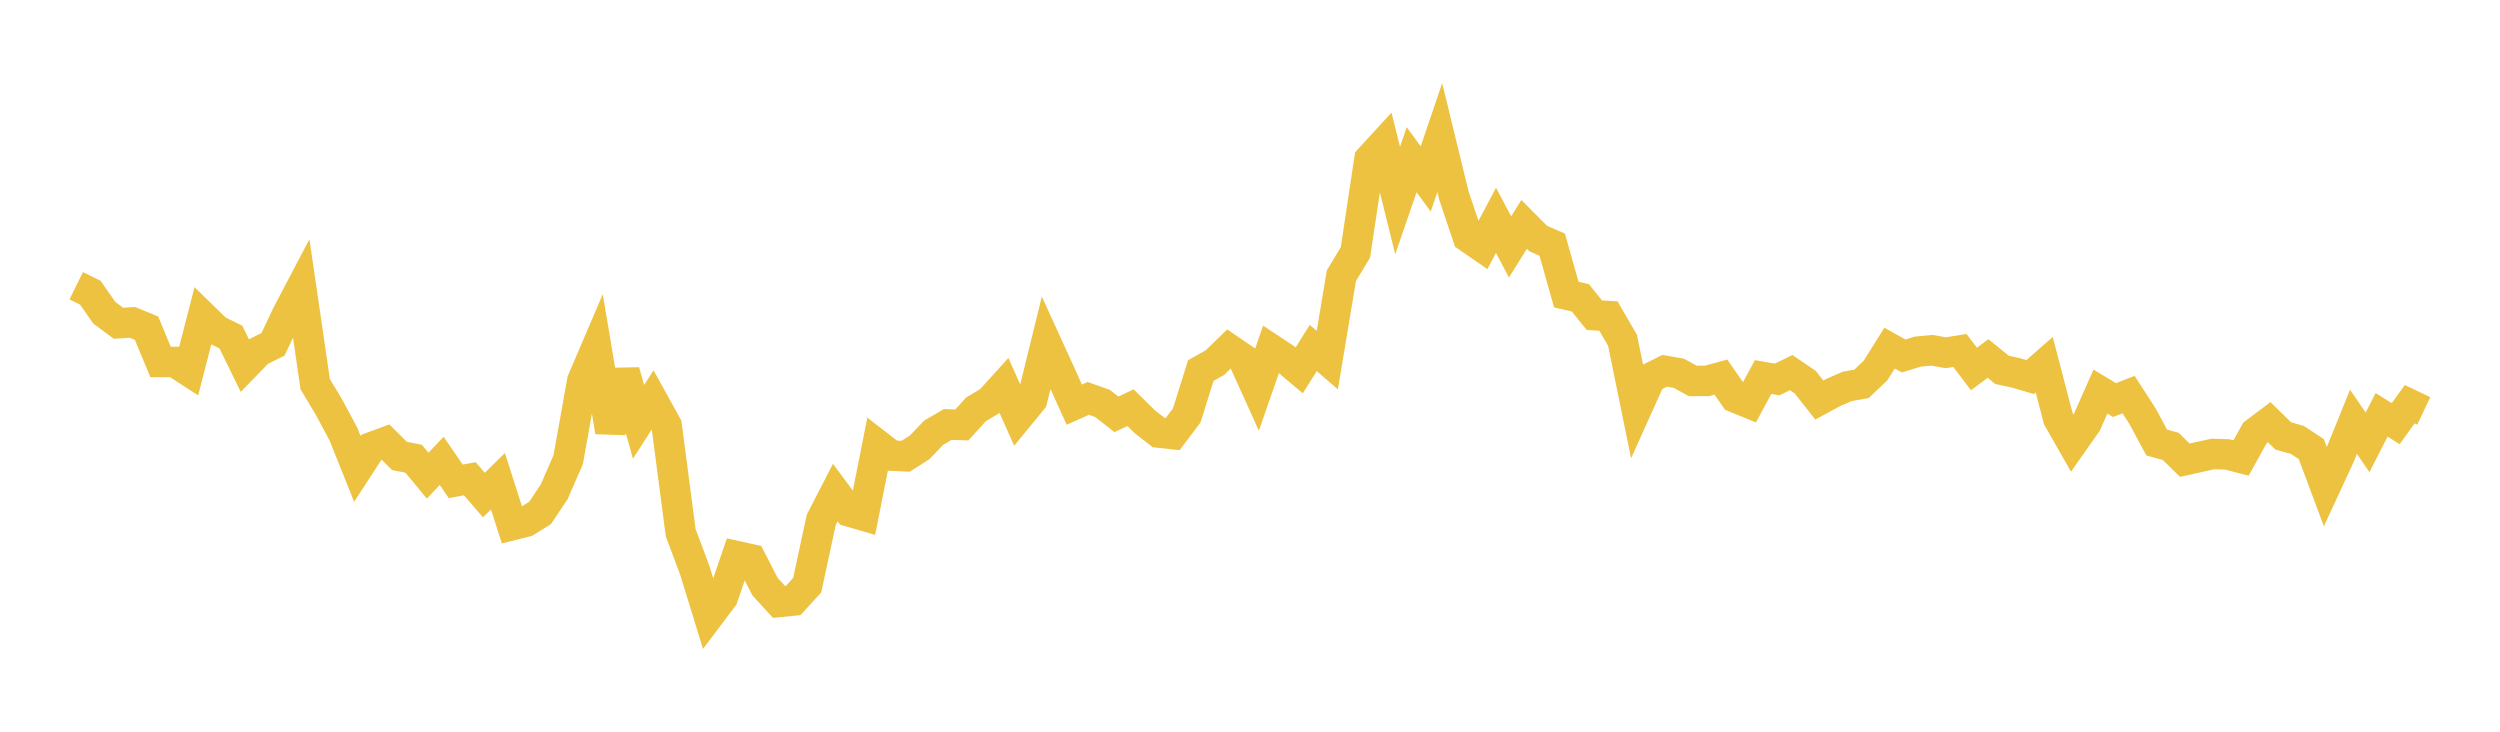 <svg width="164" height="48" xmlns="http://www.w3.org/2000/svg" xmlns:xlink="http://www.w3.org/1999/xlink"><path fill="none" stroke="rgb(237,194,64)" stroke-width="2" d="M5,18.745L5.922,19.2L6.844,20.517L7.766,21.205L8.689,21.149L9.611,21.526L10.533,23.744L11.455,23.745L12.377,24.342L13.299,20.758L14.222,21.657L15.144,22.109L16.066,23.993L16.988,23.046L17.91,22.588L18.832,20.634L19.754,18.879L20.677,25.201L21.599,26.738L22.521,28.462L23.443,30.758L24.365,29.34L25.287,28.999L26.21,29.913L27.132,30.088L28.054,31.202L28.976,30.235L29.898,31.576L30.82,31.406L31.743,32.476L32.665,31.569L33.587,34.452L34.509,34.221L35.431,33.648L36.353,32.266L37.275,30.151L38.198,24.982L39.12,22.827L40.042,28.321L40.964,24.355L41.886,27.675L42.808,26.242L43.731,27.911L44.653,34.946L45.575,37.404L46.497,40.404L47.419,39.18L48.341,36.486L49.263,36.69L50.186,38.483L51.108,39.489L52.03,39.395L52.952,38.389L53.874,34.1L54.796,32.31L55.719,33.553L56.641,33.823L57.563,29.175L58.485,29.888L59.407,29.932L60.329,29.347L61.251,28.383L62.174,27.845L63.096,27.878L64.018,26.861L64.94,26.306L65.862,25.289L66.784,27.355L67.707,26.231L68.629,22.483L69.551,24.502L70.473,26.546L71.395,26.135L72.317,26.462L73.24,27.181L74.162,26.744L75.084,27.653L76.006,28.375L76.928,28.476L77.85,27.251L78.772,24.308L79.695,23.792L80.617,22.896L81.539,23.524L82.461,25.56L83.383,22.907L84.305,23.517L85.228,24.296L86.15,22.827L87.072,23.622L87.994,18.089L88.916,16.557L89.838,10.439L90.76,9.434L91.683,13.156L92.605,10.478L93.527,11.737L94.449,9.026L95.371,12.812L96.293,15.553L97.216,16.193L98.138,14.452L99.06,16.199L99.982,14.719L100.904,15.647L101.826,16.05L102.749,19.326L103.671,19.537L104.593,20.677L105.515,20.735L106.437,22.321L107.359,26.832L108.281,24.786L109.204,24.323L110.126,24.485L111.048,24.989L111.97,24.988L112.892,24.737L113.814,26.068L114.737,26.446L115.659,24.733L116.581,24.893L117.503,24.442L118.425,25.072L119.347,26.242L120.269,25.743L121.192,25.343L122.114,25.183L123.036,24.303L123.958,22.834L124.88,23.352L125.802,23.067L126.725,22.978L127.647,23.14L128.569,22.99L129.491,24.206L130.413,23.517L131.335,24.263L132.257,24.464L133.18,24.735L134.102,23.925L135.024,27.462L135.946,29.078L136.868,27.767L137.79,25.687L138.713,26.244L139.635,25.884L140.557,27.314L141.479,29.028L142.401,29.284L143.323,30.188L144.246,29.984L145.168,29.78L146.09,29.808L147.012,30.044L147.934,28.387L148.856,27.693L149.778,28.595L150.701,28.855L151.623,29.461L152.545,31.931L153.467,29.941L154.389,27.667L155.311,29.019L156.234,27.211L157.156,27.792L158.078,26.518L159,26.956"></path></svg>